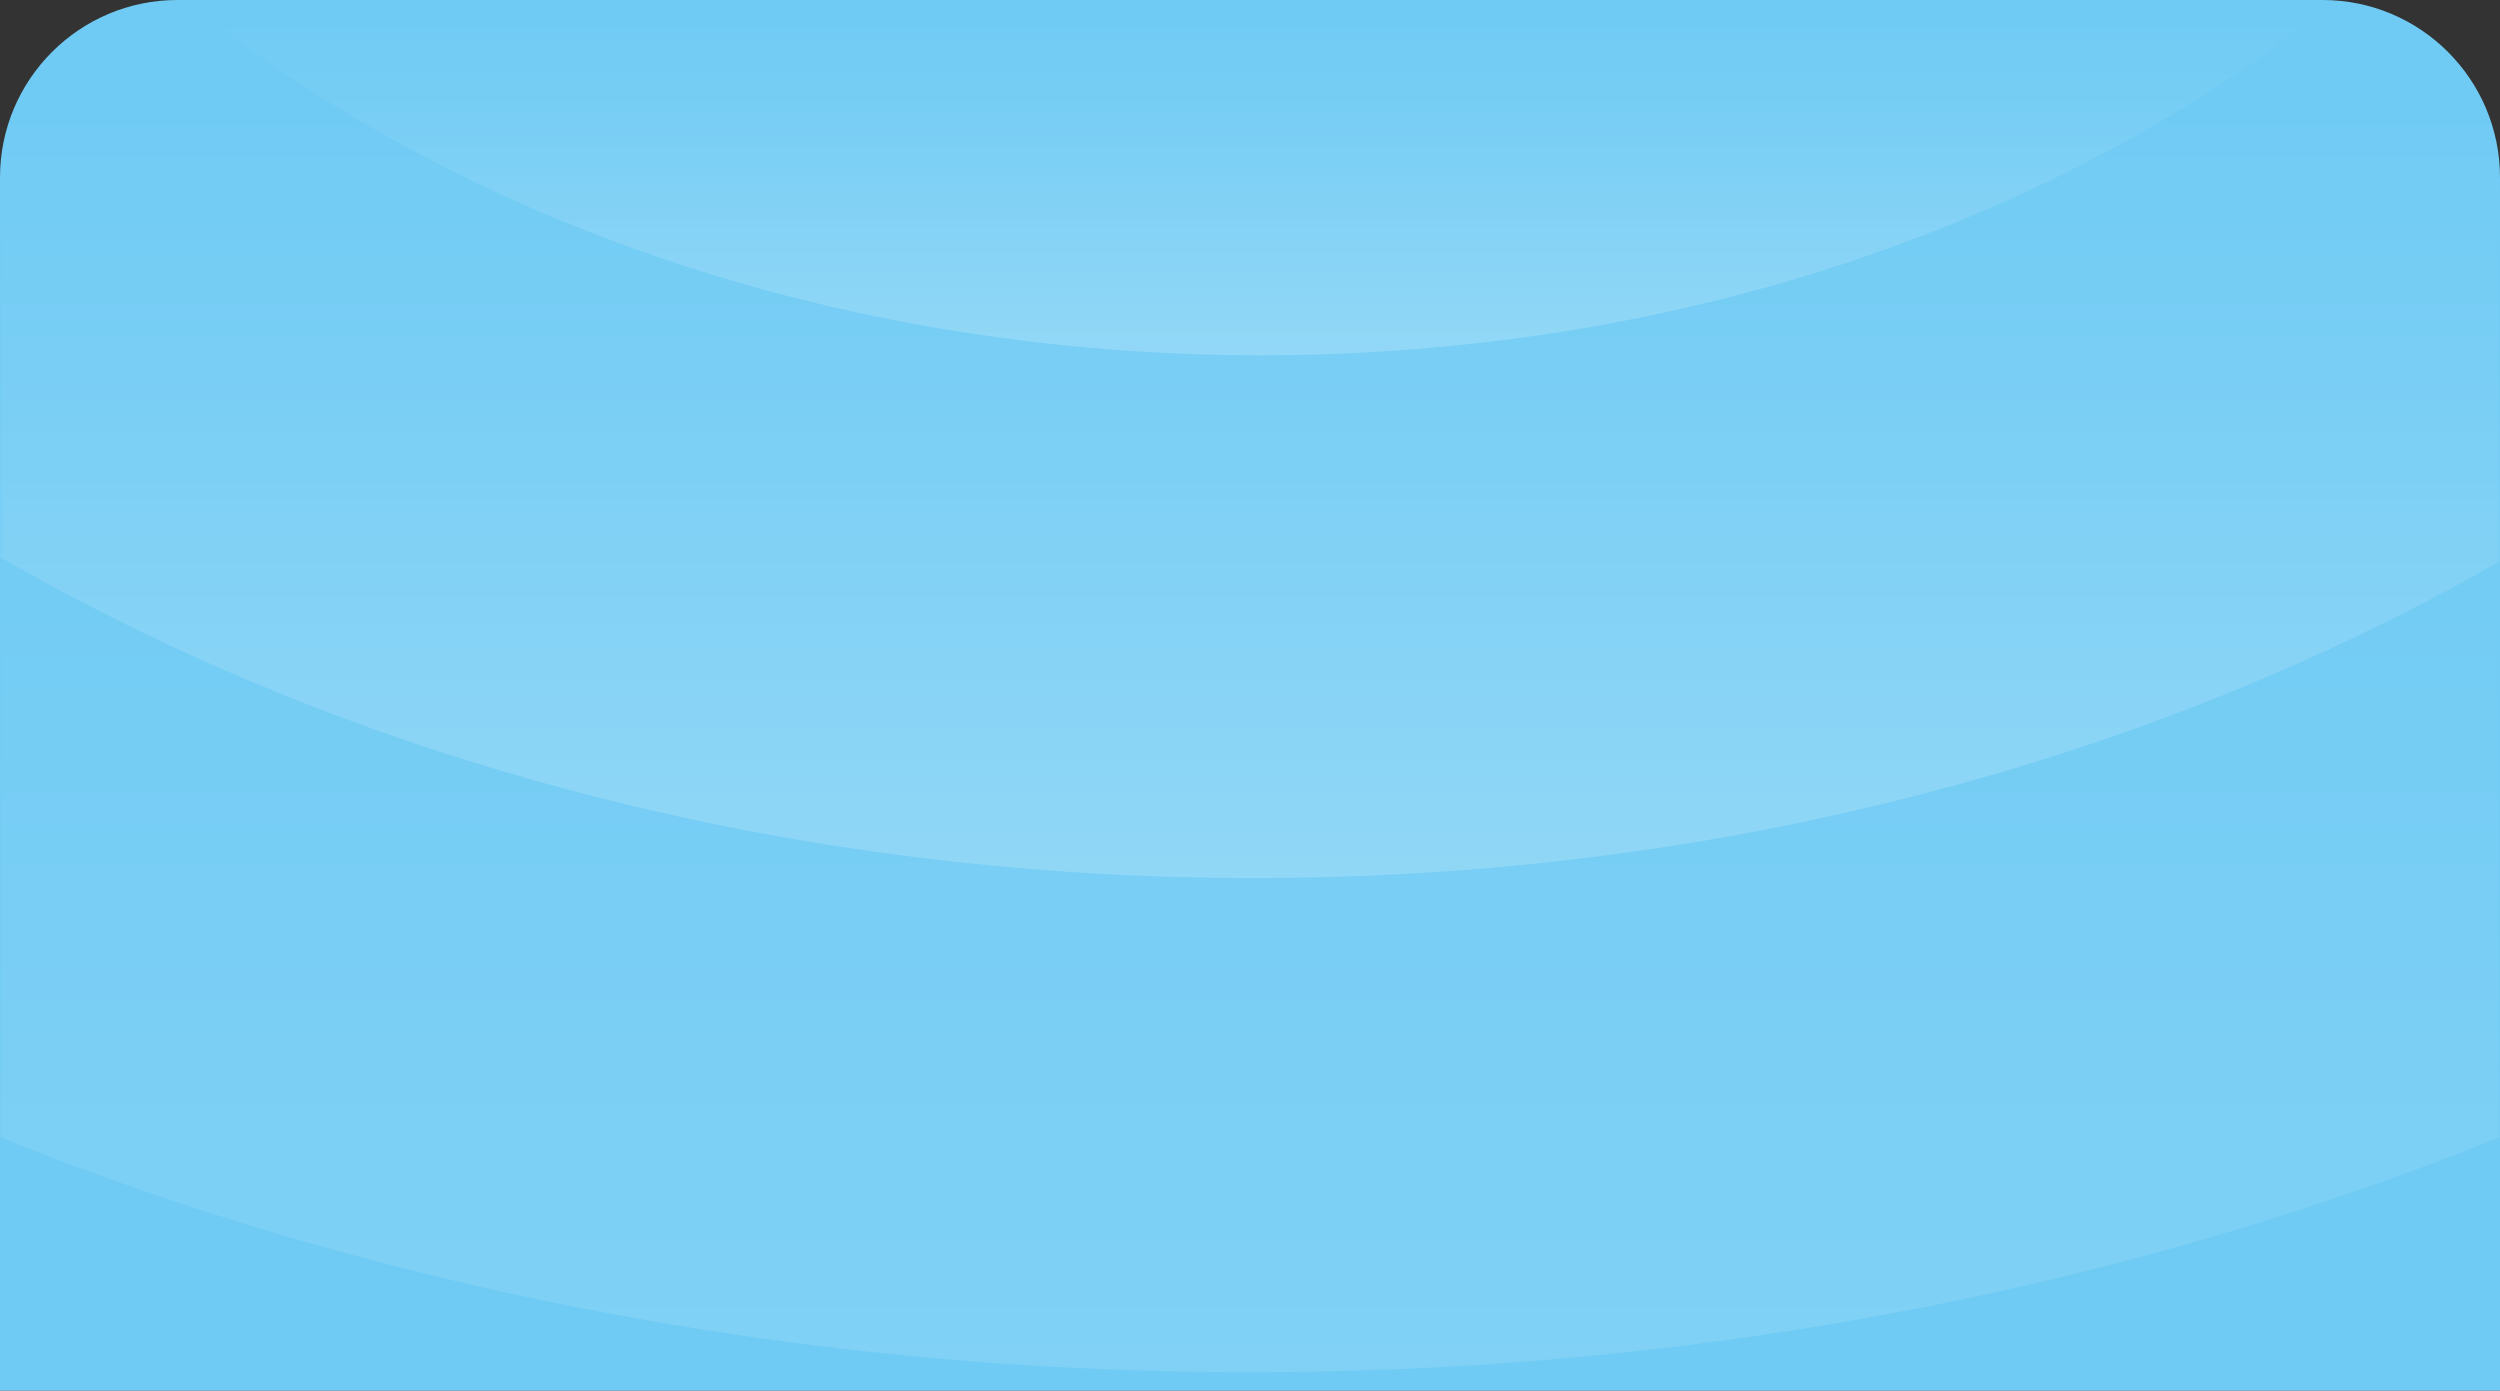 <?xml version="1.0" encoding="UTF-8"?>
<svg width="338px" height="188px" viewBox="0 0 338 188" version="1.1" xmlns="http://www.w3.org/2000/svg" xmlns:xlink="http://www.w3.org/1999/xlink">
    <rect x="0" y="0" width="338" height="188" fill="#333333" stroke="none"/>
    <title>BG</title>
    <defs>
        <path d="M24,0 L314,-3.55271368e-15 C327.255,-5.98758718e-15 338,10.745 338,24 L338,188 L338,188 L0,188 L0,24 C-1.623249e-15,10.745 10.745,1.623249e-15 24,0 Z" id="path-1"></path>
        <linearGradient x1="50%" y1="3.06161713e-15%" x2="50%" y2="100%" id="linearGradient-3">
            <stop stop-color="#70CBF4" stop-opacity="0" offset="51.042%"></stop>
            <stop stop-color="#70CBF4" stop-opacity="0" offset="76.564%"></stop>
            <stop stop-color="#70CBF4" offset="100%"></stop>
        </linearGradient>
        <linearGradient x1="50%" y1="3.06161713e-15%" x2="50%" y2="100%" id="linearGradient-4">
            <stop stop-color="#FFFFFF" stop-opacity="0" offset="51.042%"></stop>
            <stop stop-color="#FFFFFF" stop-opacity="0" offset="76.564%"></stop>
            <stop stop-color="#FFFFFF" offset="100%"></stop>
        </linearGradient>
        <linearGradient x1="50%" y1="3.06161713e-15%" x2="50%" y2="100%" id="linearGradient-5">
            <stop stop-color="#70CBF4" stop-opacity="0" offset="51.042%"></stop>
            <stop stop-color="#70CBF4" stop-opacity="0" offset="76.564%"></stop>
            <stop stop-color="#70CBF4" offset="100%"></stop>
        </linearGradient>
        <linearGradient x1="50%" y1="3.06161713e-15%" x2="50%" y2="100%" id="linearGradient-6">
            <stop stop-color="#FFFFFF" stop-opacity="0" offset="51.042%"></stop>
            <stop stop-color="#FFFFFF" stop-opacity="0" offset="76.564%"></stop>
            <stop stop-color="#FFFFFF" offset="100%"></stop>
        </linearGradient>
        <linearGradient x1="50%" y1="39.583%" x2="50%" y2="107.894%" id="linearGradient-7">
            <stop stop-color="#70CBF4" stop-opacity="0" offset="0%"></stop>
            <stop stop-color="#70CBF4" stop-opacity="0" offset="67.188%"></stop>
            <stop stop-color="#70CBF4" offset="100%"></stop>
        </linearGradient>
        <linearGradient x1="50%" y1="39.583%" x2="50%" y2="107.894%" id="linearGradient-8">
            <stop stop-color="#FFFFFF" stop-opacity="0" offset="0%"></stop>
            <stop stop-color="#FFFFFF" stop-opacity="0" offset="67.188%"></stop>
            <stop stop-color="#FFFFFF" offset="100%"></stop>
        </linearGradient>
    </defs>
    <g id="Symbols" stroke="none" stroke-width="1" fill="none" fill-rule="evenodd">
        <g id="BG">
            <mask id="mask-2" fill="white">
                <use xlink:href="#path-1"></use>
            </mask>
            <use id="Images/Hero" fill="#70CBF4" xlink:href="#path-1"></use>
            <g id="Radient-smile" mask="url(#mask-2)">
                <g transform="translate(-197, -378)" id="Vector">
                    <path d="M366,563.524 C163.864,563.524 0,437.375 0,281.762 C0,126.149 163.864,0 366,0 C568.136,0 732,126.149 732,281.762 C732,437.375 568.136,563.524 366,563.524 Z" fill-opacity="0.5" fill="url(#linearGradient-4)" fill-rule="evenodd" opacity="0.22"></path>
                    <path d="M366.484,60.032 C522.9,60.032 649.698,157.78 649.698,278.373 C649.698,398.966 522.9,496.714 366.484,496.714 C210.068,496.714 83.27,398.966 83.27,278.373 L83.27,278.373 C83.27,157.78 210.068,60.032 366.484,60.032 Z" fill-opacity="0.5" fill="url(#linearGradient-6)" fill-rule="nonzero" opacity="0.37"></path>
                    <path d="M367.452,426.032 C256.491,426.032 166.54,356.671 166.54,271.111 C166.54,185.551 256.491,116.19 367.452,116.19 C478.413,116.19 568.365,185.551 568.365,271.111 C568.365,356.671 478.413,426.032 367.452,426.032 Z" fill-opacity="0.3" fill="url(#linearGradient-8)" fill-rule="evenodd"></path>
                </g>
            </g>
        </g>
    </g>
</svg>
